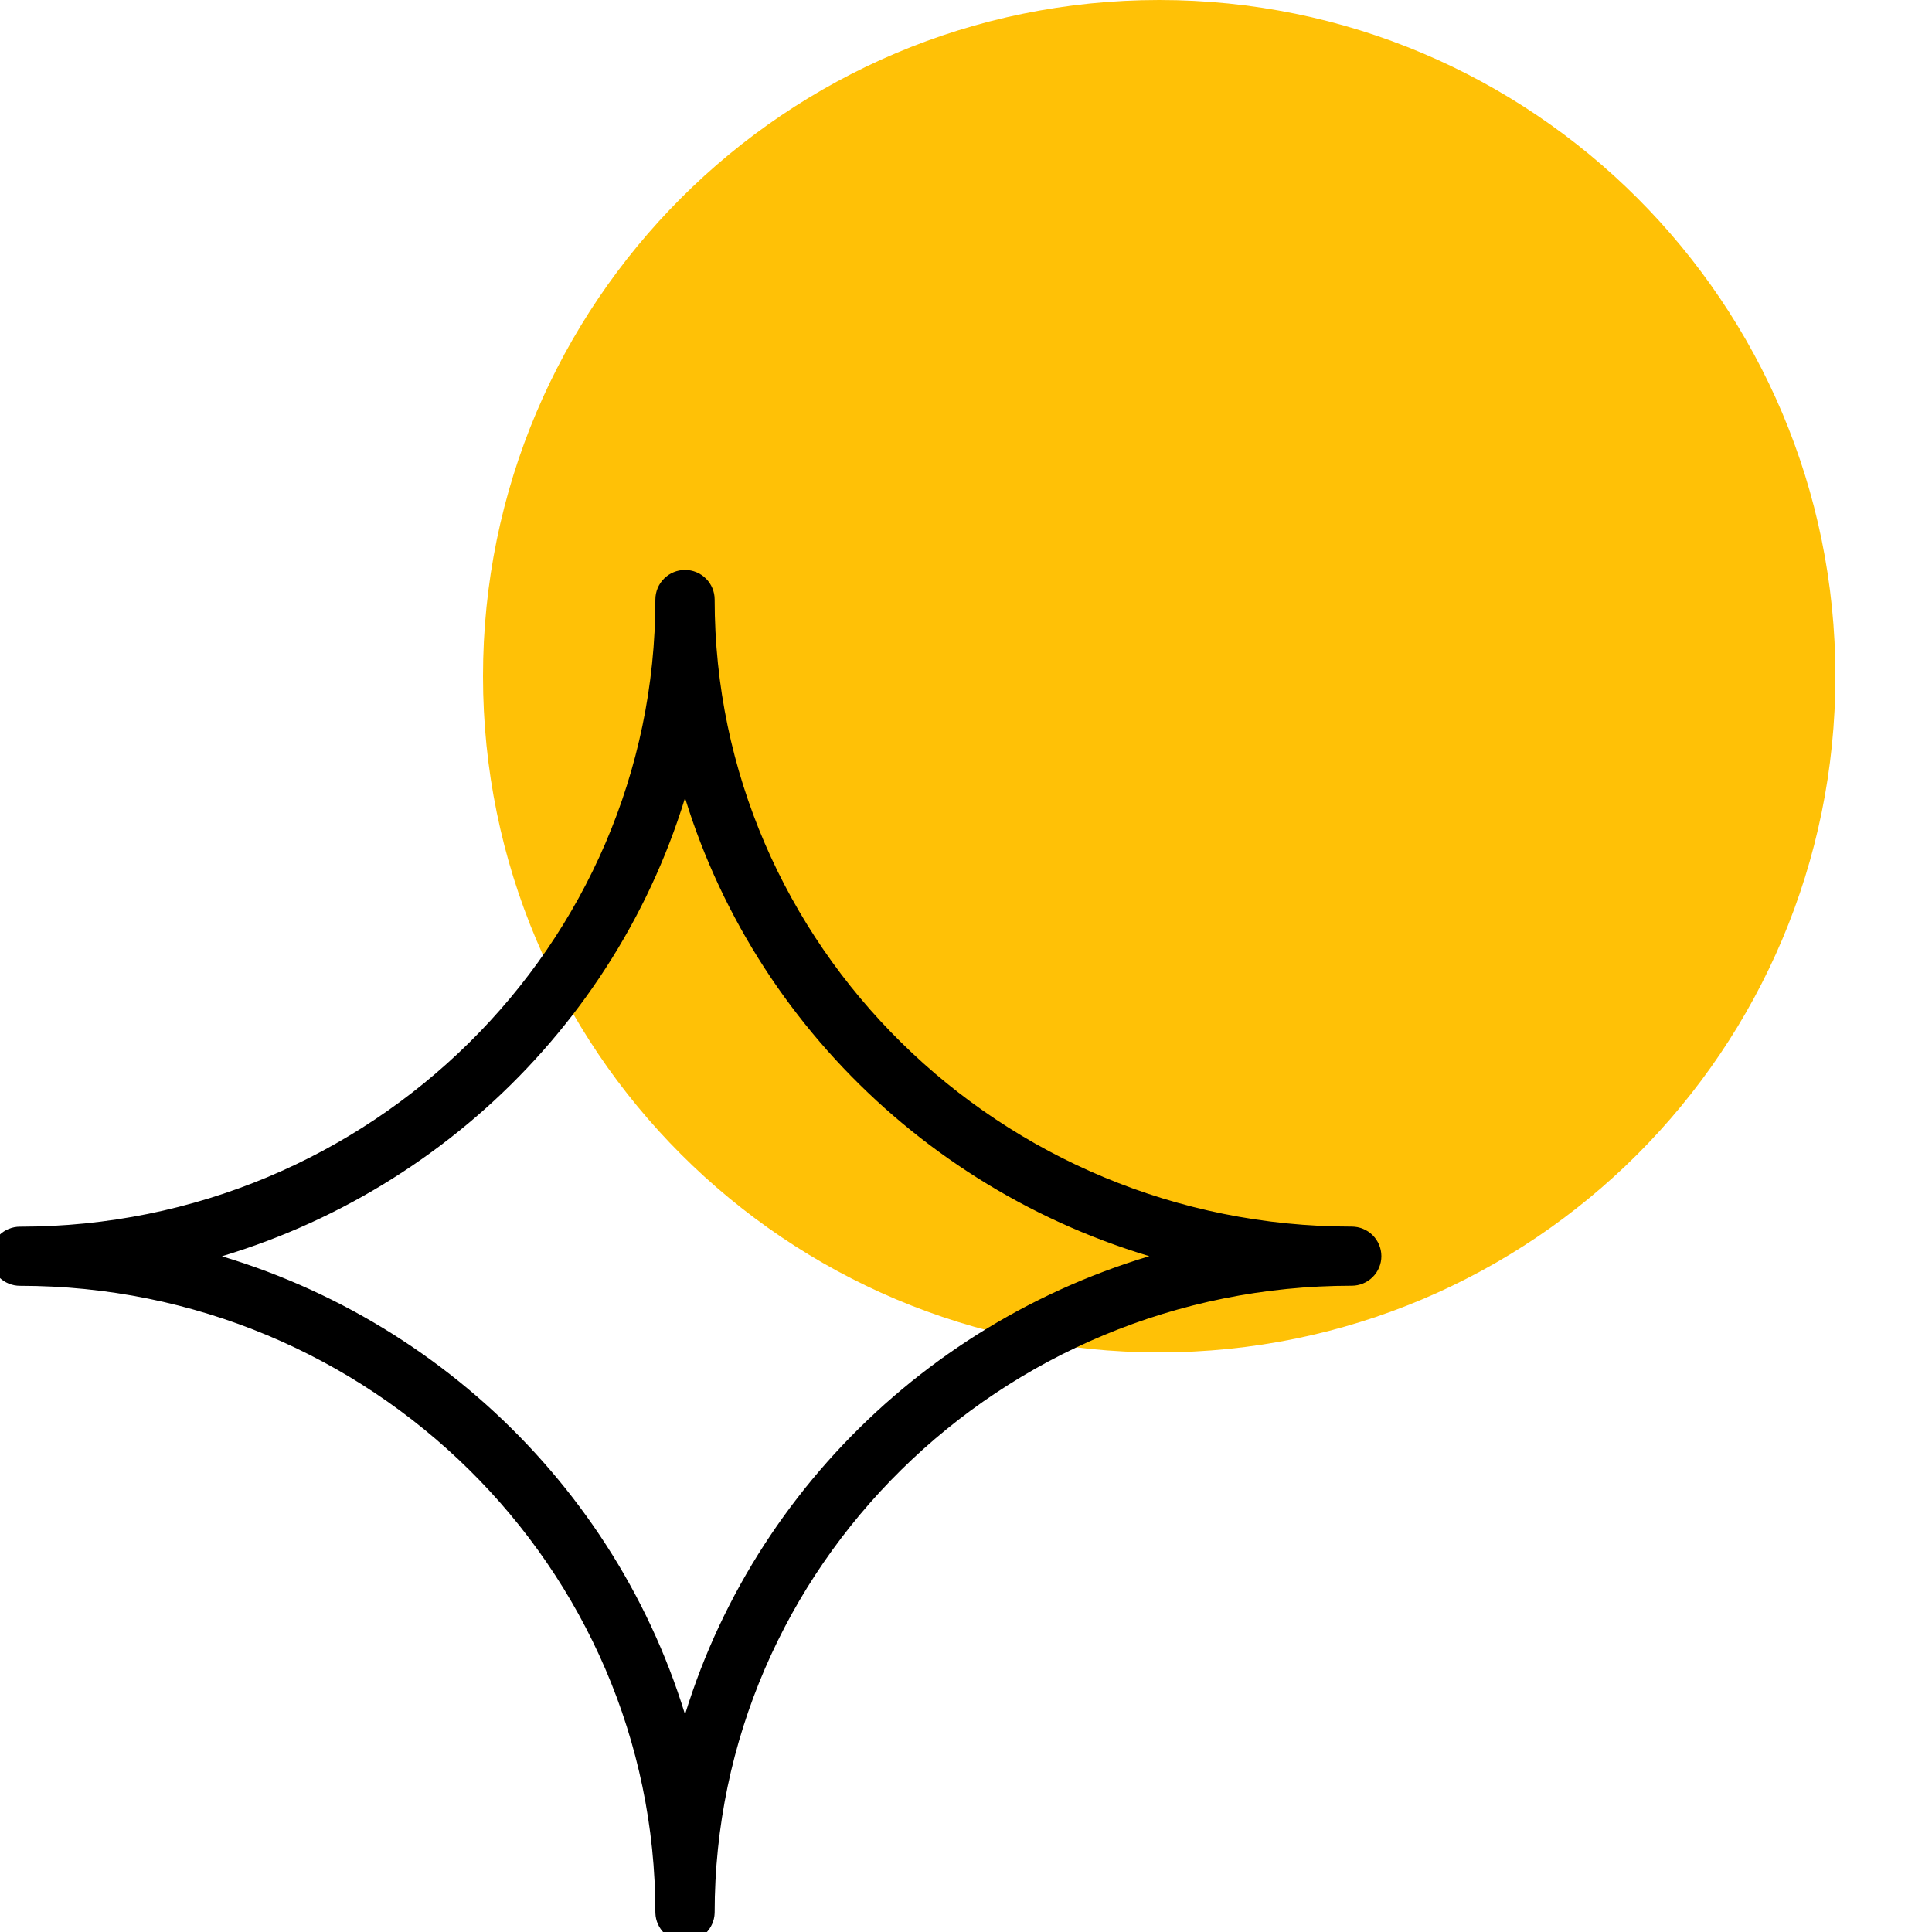 <?xml version="1.0" encoding="UTF-8"?> <svg xmlns="http://www.w3.org/2000/svg" width="100" height="100" viewBox="0 0 100 100" fill="none"><g clip-path="url(#clip0_630_72)"><path d="M60 70C79.33 70 95 54.33 95 35C95 15.67 79.33 0 60 0C40.67 0 25 15.67 25 35C25 54.33 40.67 70 60 70Z" fill="#FFC106"></path><path fill-rule="evenodd" clip-rule="evenodd" d="M69.966 63.989C51.508 63.989 36.49 49.204 36.49 31.03C36.49 30.757 36.381 30.495 36.187 30.302C35.993 30.108 35.73 30 35.456 30C35.182 30 34.919 30.108 34.725 30.302C34.531 30.495 34.422 30.757 34.422 31.03C34.422 49.206 19.444 63.993 1.034 63.993C0.76 63.993 0.497 64.102 0.303 64.295C0.109 64.488 0 64.75 0 65.023C0 65.296 0.109 65.559 0.303 65.752C0.497 65.945 0.76 66.053 1.034 66.053C19.444 66.053 34.422 80.837 34.422 99.008C34.432 99.274 34.545 99.526 34.738 99.712C34.931 99.897 35.188 100 35.456 100C35.724 100 35.981 99.897 36.174 99.712C36.366 99.526 36.48 99.274 36.49 99.008C36.49 80.835 51.508 66.049 69.966 66.049C70.24 66.049 70.503 65.94 70.697 65.747C70.891 65.554 71 65.292 71 65.019C71 64.746 70.891 64.484 70.697 64.29C70.503 64.097 70.24 63.989 69.966 63.989ZM35.457 90.602C32.313 78.049 22.293 68.144 9.588 65.024C22.293 61.903 32.313 51.995 35.457 39.438C38.609 51.992 48.655 61.899 61.392 65.019C48.655 68.139 38.608 78.047 35.457 90.602Z" fill="black" stroke="black"></path></g><defs><clipPath id="clip0_630_72"><rect width="100" height="100" fill="white"></rect></clipPath></defs></svg> 